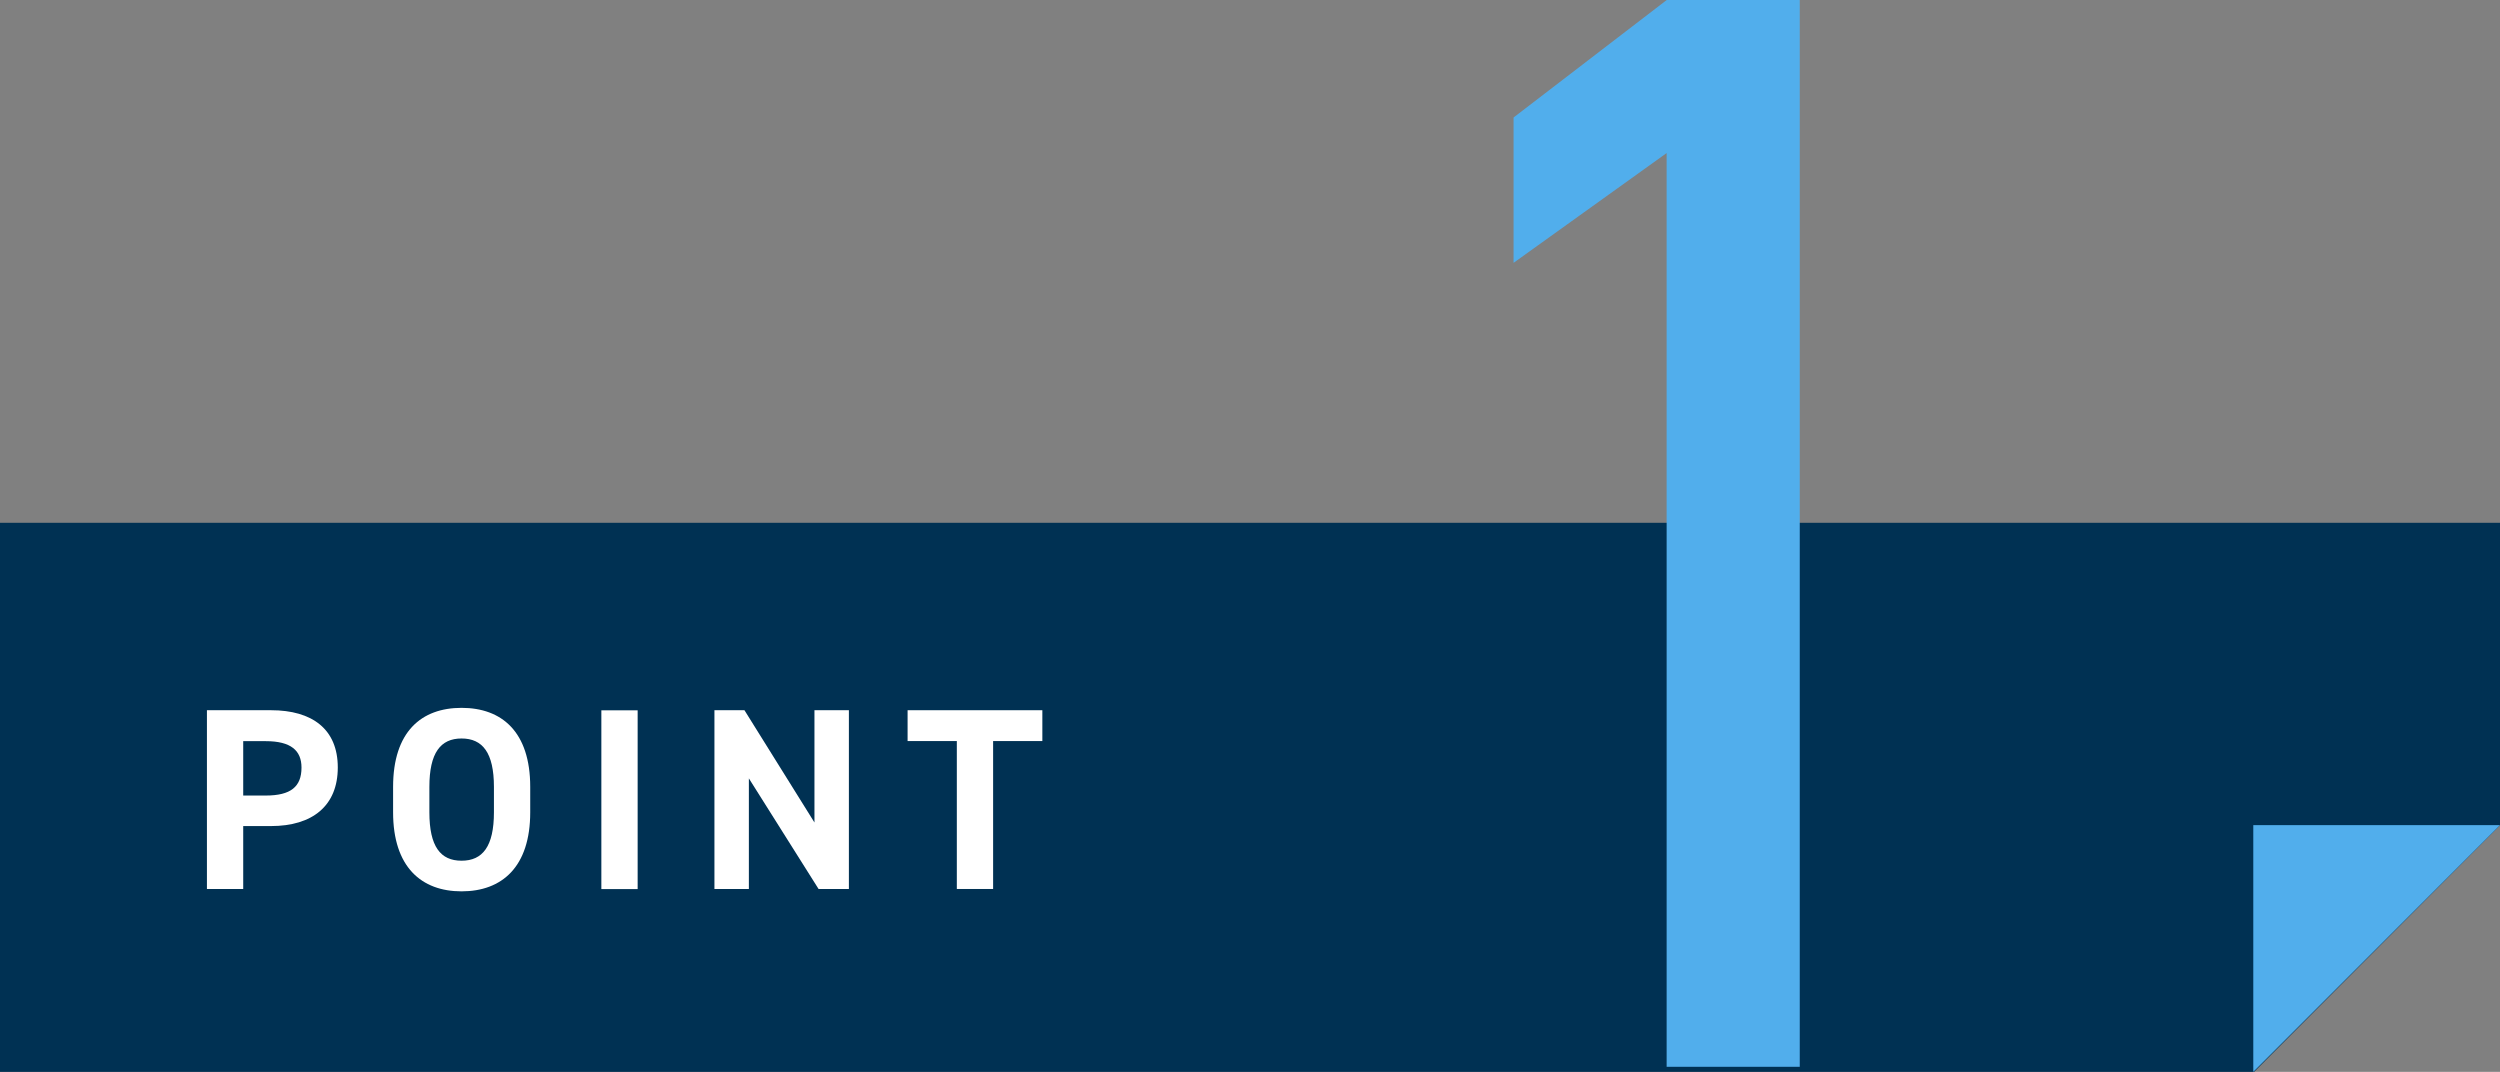 <?xml version="1.0" encoding="UTF-8"?><svg id="_レイヤー_2" xmlns="http://www.w3.org/2000/svg" viewBox="0 0 243.2 104.27"><rect x="0" y="0" width="243.2" height="104.27" fill="#808080" stroke="none"/><defs><style>.cls-1{fill:#003153;}.cls-2{fill:#fff;}.cls-3{fill:#51aeec;}</style></defs><g id="text"><g><g><g><path class="cls-1" d="M219.27,104.27H0V50.86s243.2,0,243.2,0v29.42c-9.35,9.37-14.58,14.63-23.93,24Z"/><polygon class="cls-3" points="219.2 104.27 219.2 80.27 243.2 80.27 219.2 104.27"/></g><g><path class="cls-2" d="M23.66,80.36v6.12h-3.53v-17.39h6.23c4.01,0,6.5,1.84,6.5,5.57s-2.47,5.7-6.5,5.7h-2.7Zm2.19-2.97c2.44,0,3.48-.86,3.48-2.72,0-1.66-1.03-2.57-3.48-2.57h-2.19v5.29h2.19Z"/><path class="cls-2" d="M44.9,86.71c-3.91,0-6.66-2.37-6.66-7.69v-2.47c0-5.37,2.75-7.69,6.66-7.69s6.68,2.32,6.68,7.69v2.47c0,5.32-2.75,7.69-6.68,7.69Zm-3.13-7.69c0,3.33,1.08,4.71,3.13,4.71s3.15-1.39,3.15-4.71v-2.47c0-3.33-1.11-4.71-3.15-4.71s-3.13,1.39-3.13,4.71v2.47Z"/><path class="cls-2" d="M62.03,86.49h-3.53v-17.39h3.53v17.39Z"/><path class="cls-2" d="M82.58,69.09v17.39h-2.95l-6.78-10.76v10.76h-3.35v-17.39h2.92l6.81,10.92v-10.92h3.35Z"/><path class="cls-2" d="M101.4,69.09v3h-4.79v14.39h-3.53v-14.39h-4.79v-3h13.11Z"/></g></g><path class="cls-3" d="M175.07,103.78h-12.94V14.89l-14.89,10.68V11.43L162.14,0h12.94V103.78Z"/></g></g></svg>